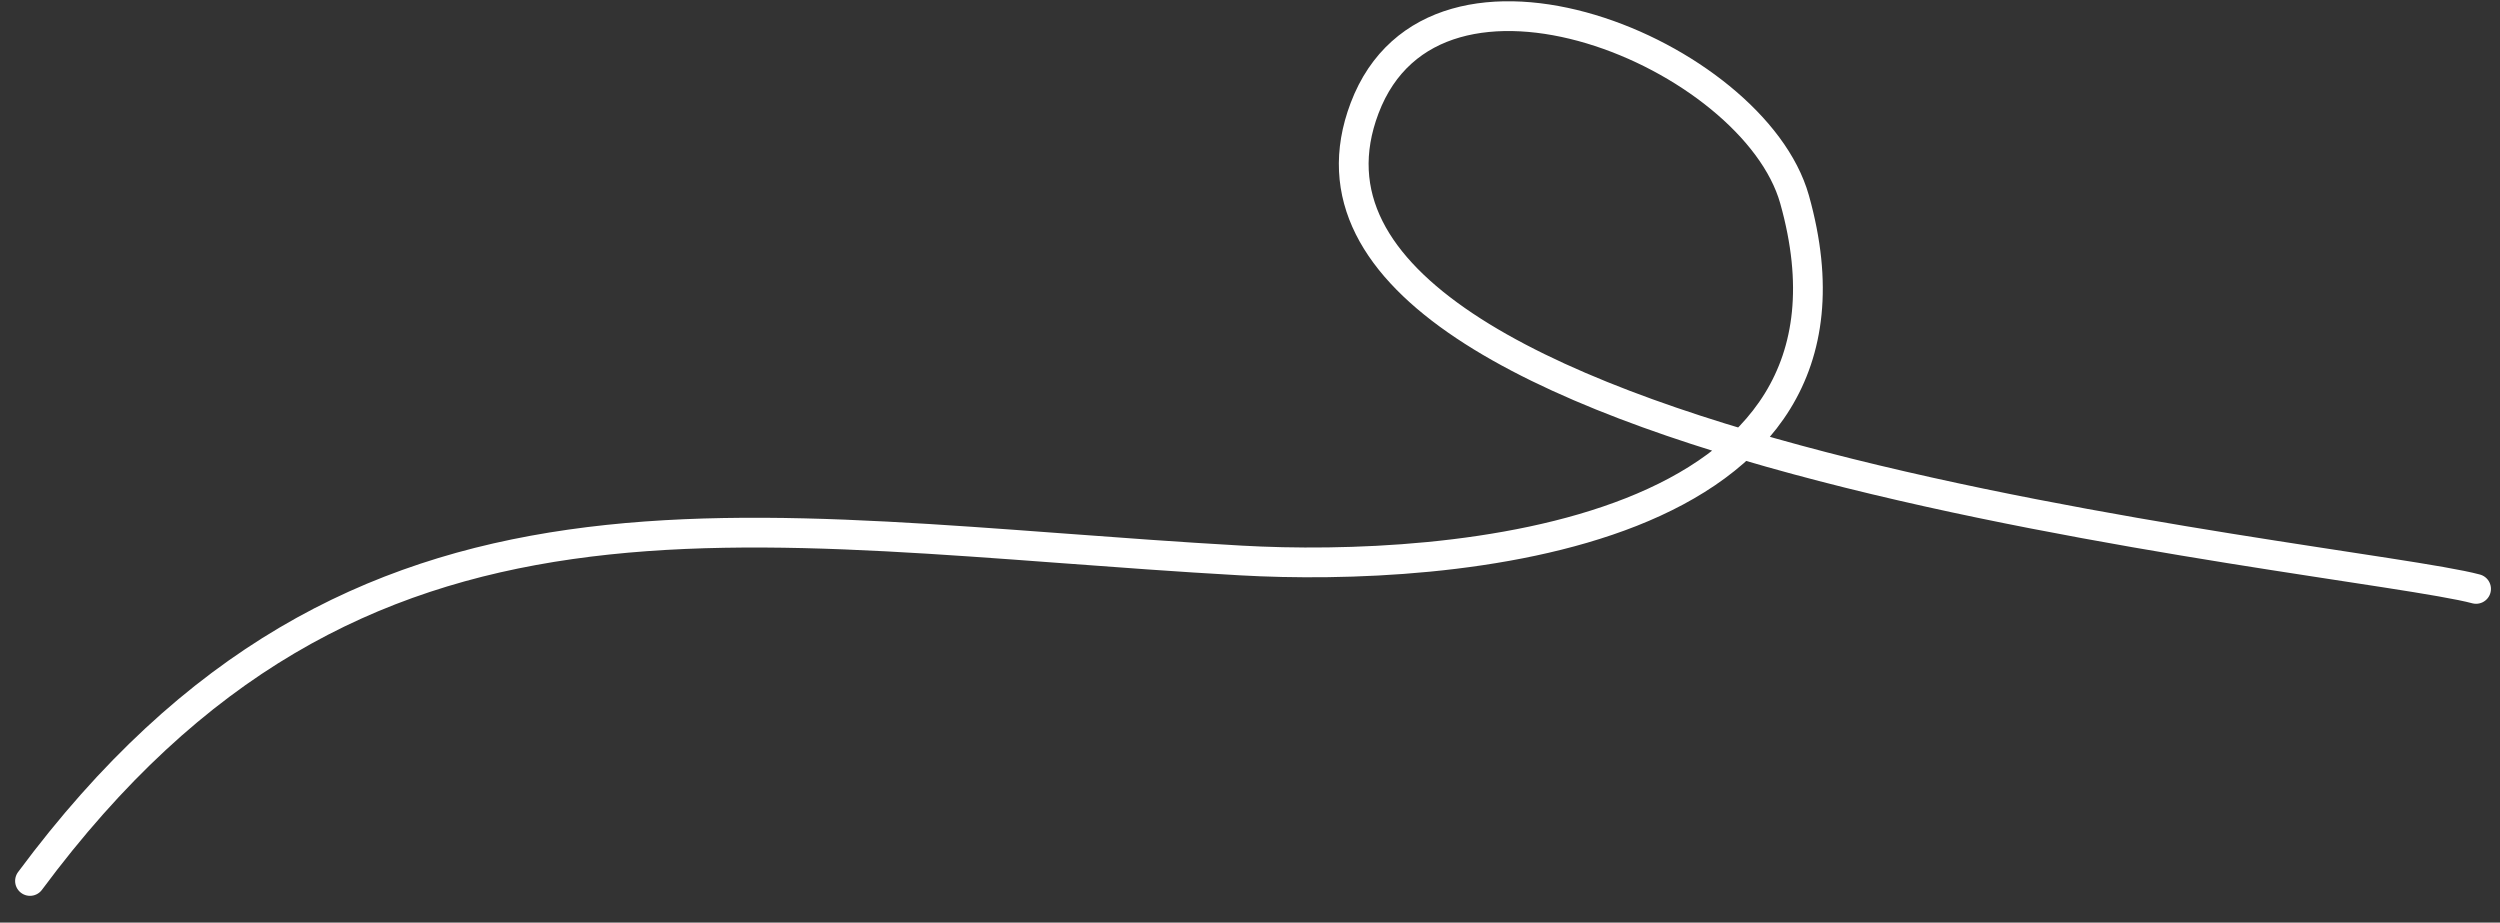 <?xml version="1.0" encoding="UTF-8"?> <svg xmlns="http://www.w3.org/2000/svg" width="84" height="31" viewBox="0 0 84 31" fill="none"><rect x="0" y="0" width="84" height="31" fill="#333333" stroke="none"/> <path d="M1.008 29.6C12.026 14.75 24.845 17.881 41.693 18.832C48.664 19.226 63.508 18.138 60.298 6.702C58.926 1.814 48.229 -2.651 45.85 3.635C41.412 15.365 78.875 18.634 83.196 19.787" stroke="white" stroke-linecap="round"></path> </svg> 